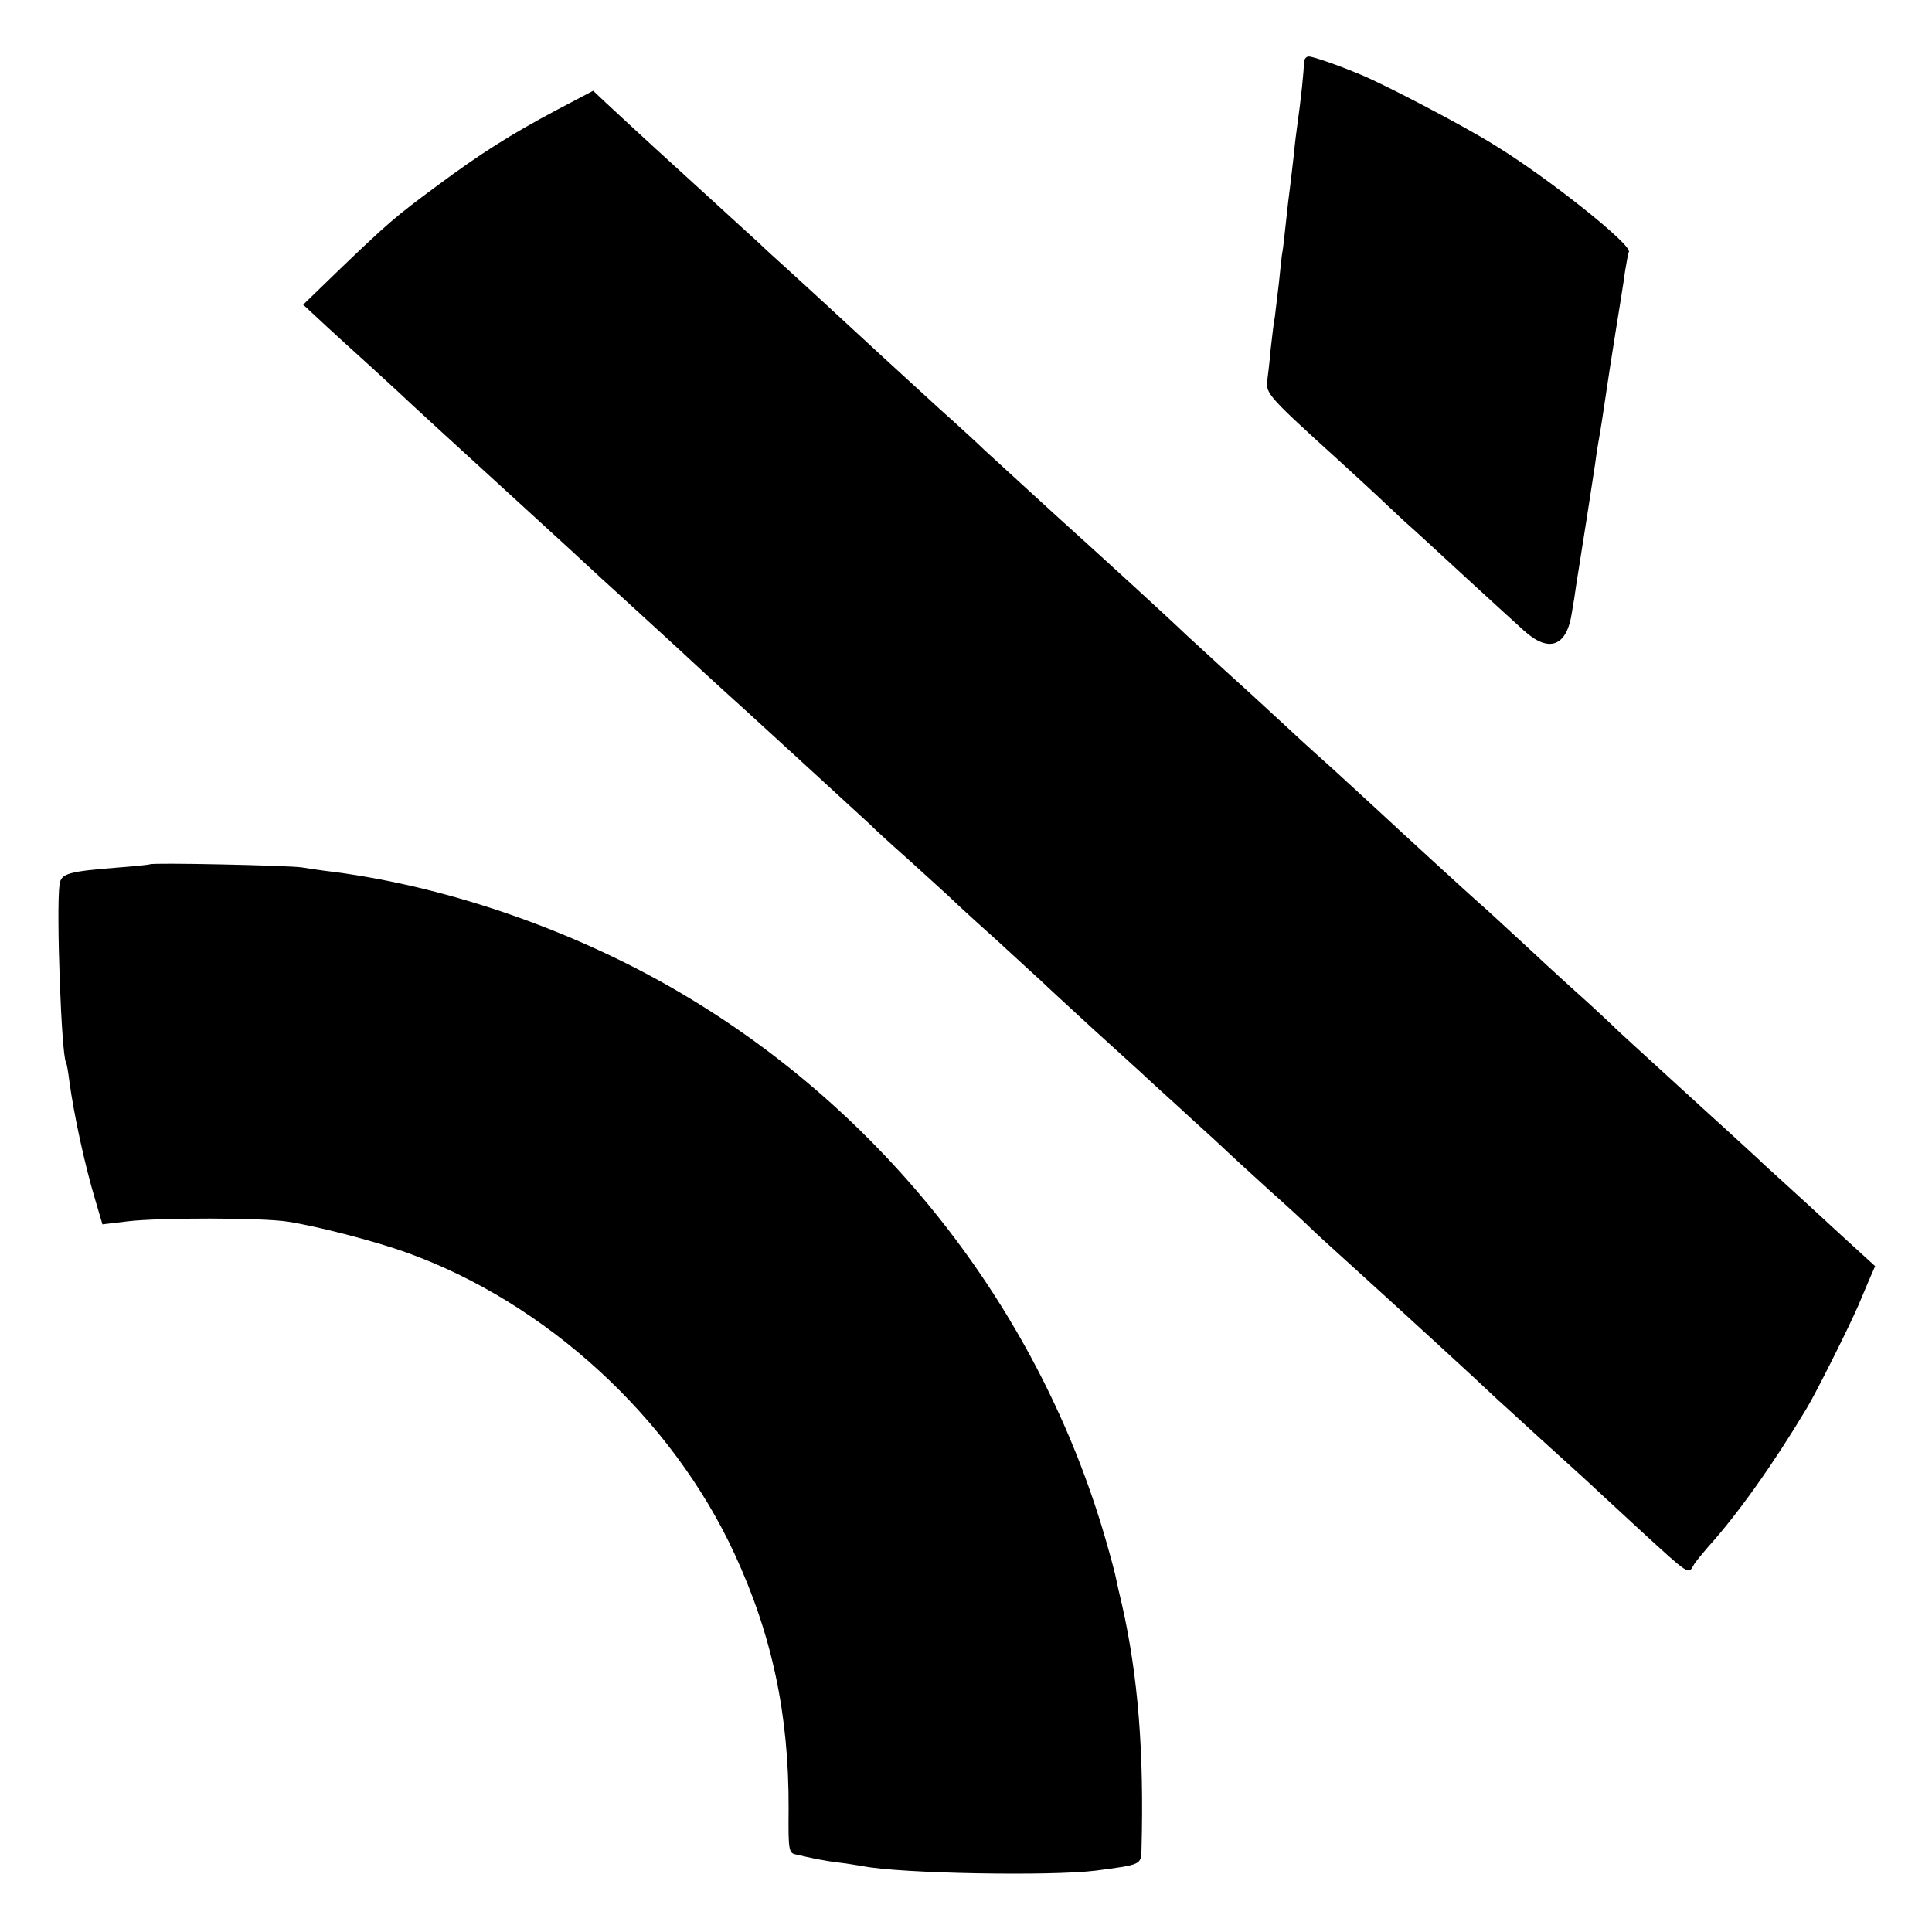 <?xml version="1.0" standalone="no"?>
<!DOCTYPE svg PUBLIC "-//W3C//DTD SVG 20010904//EN"
 "http://www.w3.org/TR/2001/REC-SVG-20010904/DTD/svg10.dtd">
<svg version="1.0" xmlns="http://www.w3.org/2000/svg"
 width="513pt" height="513pt" viewBox="0 0 513 513"
 preserveAspectRatio="xMidYMid meet">
<g transform="translate(0,513) scale(0.1,-0.1)"
fill="#000000" stroke="none">
<path d="M3462 4963 c1 -16 -8 -100 -17 -163 -2 -14 -7 -52 -10 -85 -4 -33 -8
-71 -10 -85 -2 -14 -7 -56 -11 -95 -4 -38 -8 -72 -9 -75 -1 -3 -5 -39 -9 -80
-5 -41 -10 -83 -11 -92 -2 -9 -7 -48 -11 -85 -3 -37 -8 -75 -9 -83 -5 -34 4
-44 186 -209 57 -52 109 -100 114 -105 6 -6 35 -33 65 -61 31 -27 105 -96 166
-152 61 -56 129 -118 150 -137 67 -61 115 -43 128 49 4 22 9 54 11 70 16 99
45 286 50 320 3 23 7 50 9 60 5 27 15 91 22 140 3 22 14 92 24 155 10 63 22
135 25 160 4 24 8 47 10 51 11 17 -213 196 -357 284 -78 49 -284 157 -353 186
-62 26 -128 49 -140 49 -7 0 -13 -8 -13 -17z"/>
<path d="M1480 4839 c-126 -67 -206 -118 -319 -202 -110 -81 -134 -102 -261
-224 l-95 -92 41 -38 c22 -21 85 -78 140 -128 54 -49 101 -93 104 -96 3 -3
115 -106 250 -229 135 -123 250 -229 256 -235 6 -5 58 -53 115 -105 57 -52
131 -120 164 -151 33 -30 83 -76 110 -100 107 -98 320 -293 325 -298 3 -4 50
-47 105 -96 55 -50 107 -97 115 -105 8 -8 60 -56 115 -105 54 -50 108 -99 120
-110 11 -11 72 -67 135 -125 63 -57 122 -111 131 -119 9 -9 52 -48 95 -87 43
-40 98 -89 120 -110 23 -22 79 -73 124 -114 46 -41 95 -86 109 -100 14 -14 78
-72 141 -129 108 -98 308 -281 355 -326 12 -11 64 -58 115 -105 52 -47 124
-112 160 -146 36 -33 83 -77 105 -97 132 -121 128 -118 142 -93 4 8 22 29 38
48 78 86 174 221 262 368 25 41 113 217 138 275 9 22 23 54 30 71 l14 32 -92
84 c-51 47 -116 107 -146 134 -30 27 -64 58 -75 69 -12 11 -100 92 -196 179
-96 88 -180 164 -185 170 -6 6 -33 31 -60 56 -28 25 -102 92 -164 150 -63 58
-121 112 -131 120 -21 18 -200 182 -285 261 -33 30 -82 75 -109 100 -27 24
-77 69 -110 100 -91 84 -119 110 -167 153 -24 22 -73 67 -109 100 -51 49 -222
205 -284 261 -44 39 -234 214 -252 230 -11 11 -65 61 -120 110 -128 117 -203
186 -284 261 -36 33 -90 83 -120 110 -30 27 -64 58 -75 69 -12 11 -64 58 -115
105 -120 109 -205 187 -291 267 l-34 32 -95 -50z"/>
<path d="M398 2835 c-2 -1 -37 -5 -78 -8 -140 -11 -158 -16 -162 -46 -9 -67 5
-451 17 -471 2 -3 6 -25 9 -50 12 -89 41 -223 68 -313 l20 -68 67 8 c83 10
359 10 426 -1 78 -12 232 -52 315 -82 370 -133 703 -438 870 -799 100 -216
145 -427 144 -678 -1 -115 0 -118 23 -122 13 -3 35 -8 50 -11 15 -3 43 -8 63
-10 19 -2 46 -7 60 -9 99 -20 501 -27 620 -12 120 16 120 15 121 56 7 259 -9
461 -52 651 -6 25 -13 55 -15 66 -2 12 -15 61 -29 109 -173 595 -571 1113
-1105 1435 -284 172 -630 294 -945 335 -27 3 -66 9 -85 12 -36 5 -397 13 -402
8z"/>
</g>
</svg>
